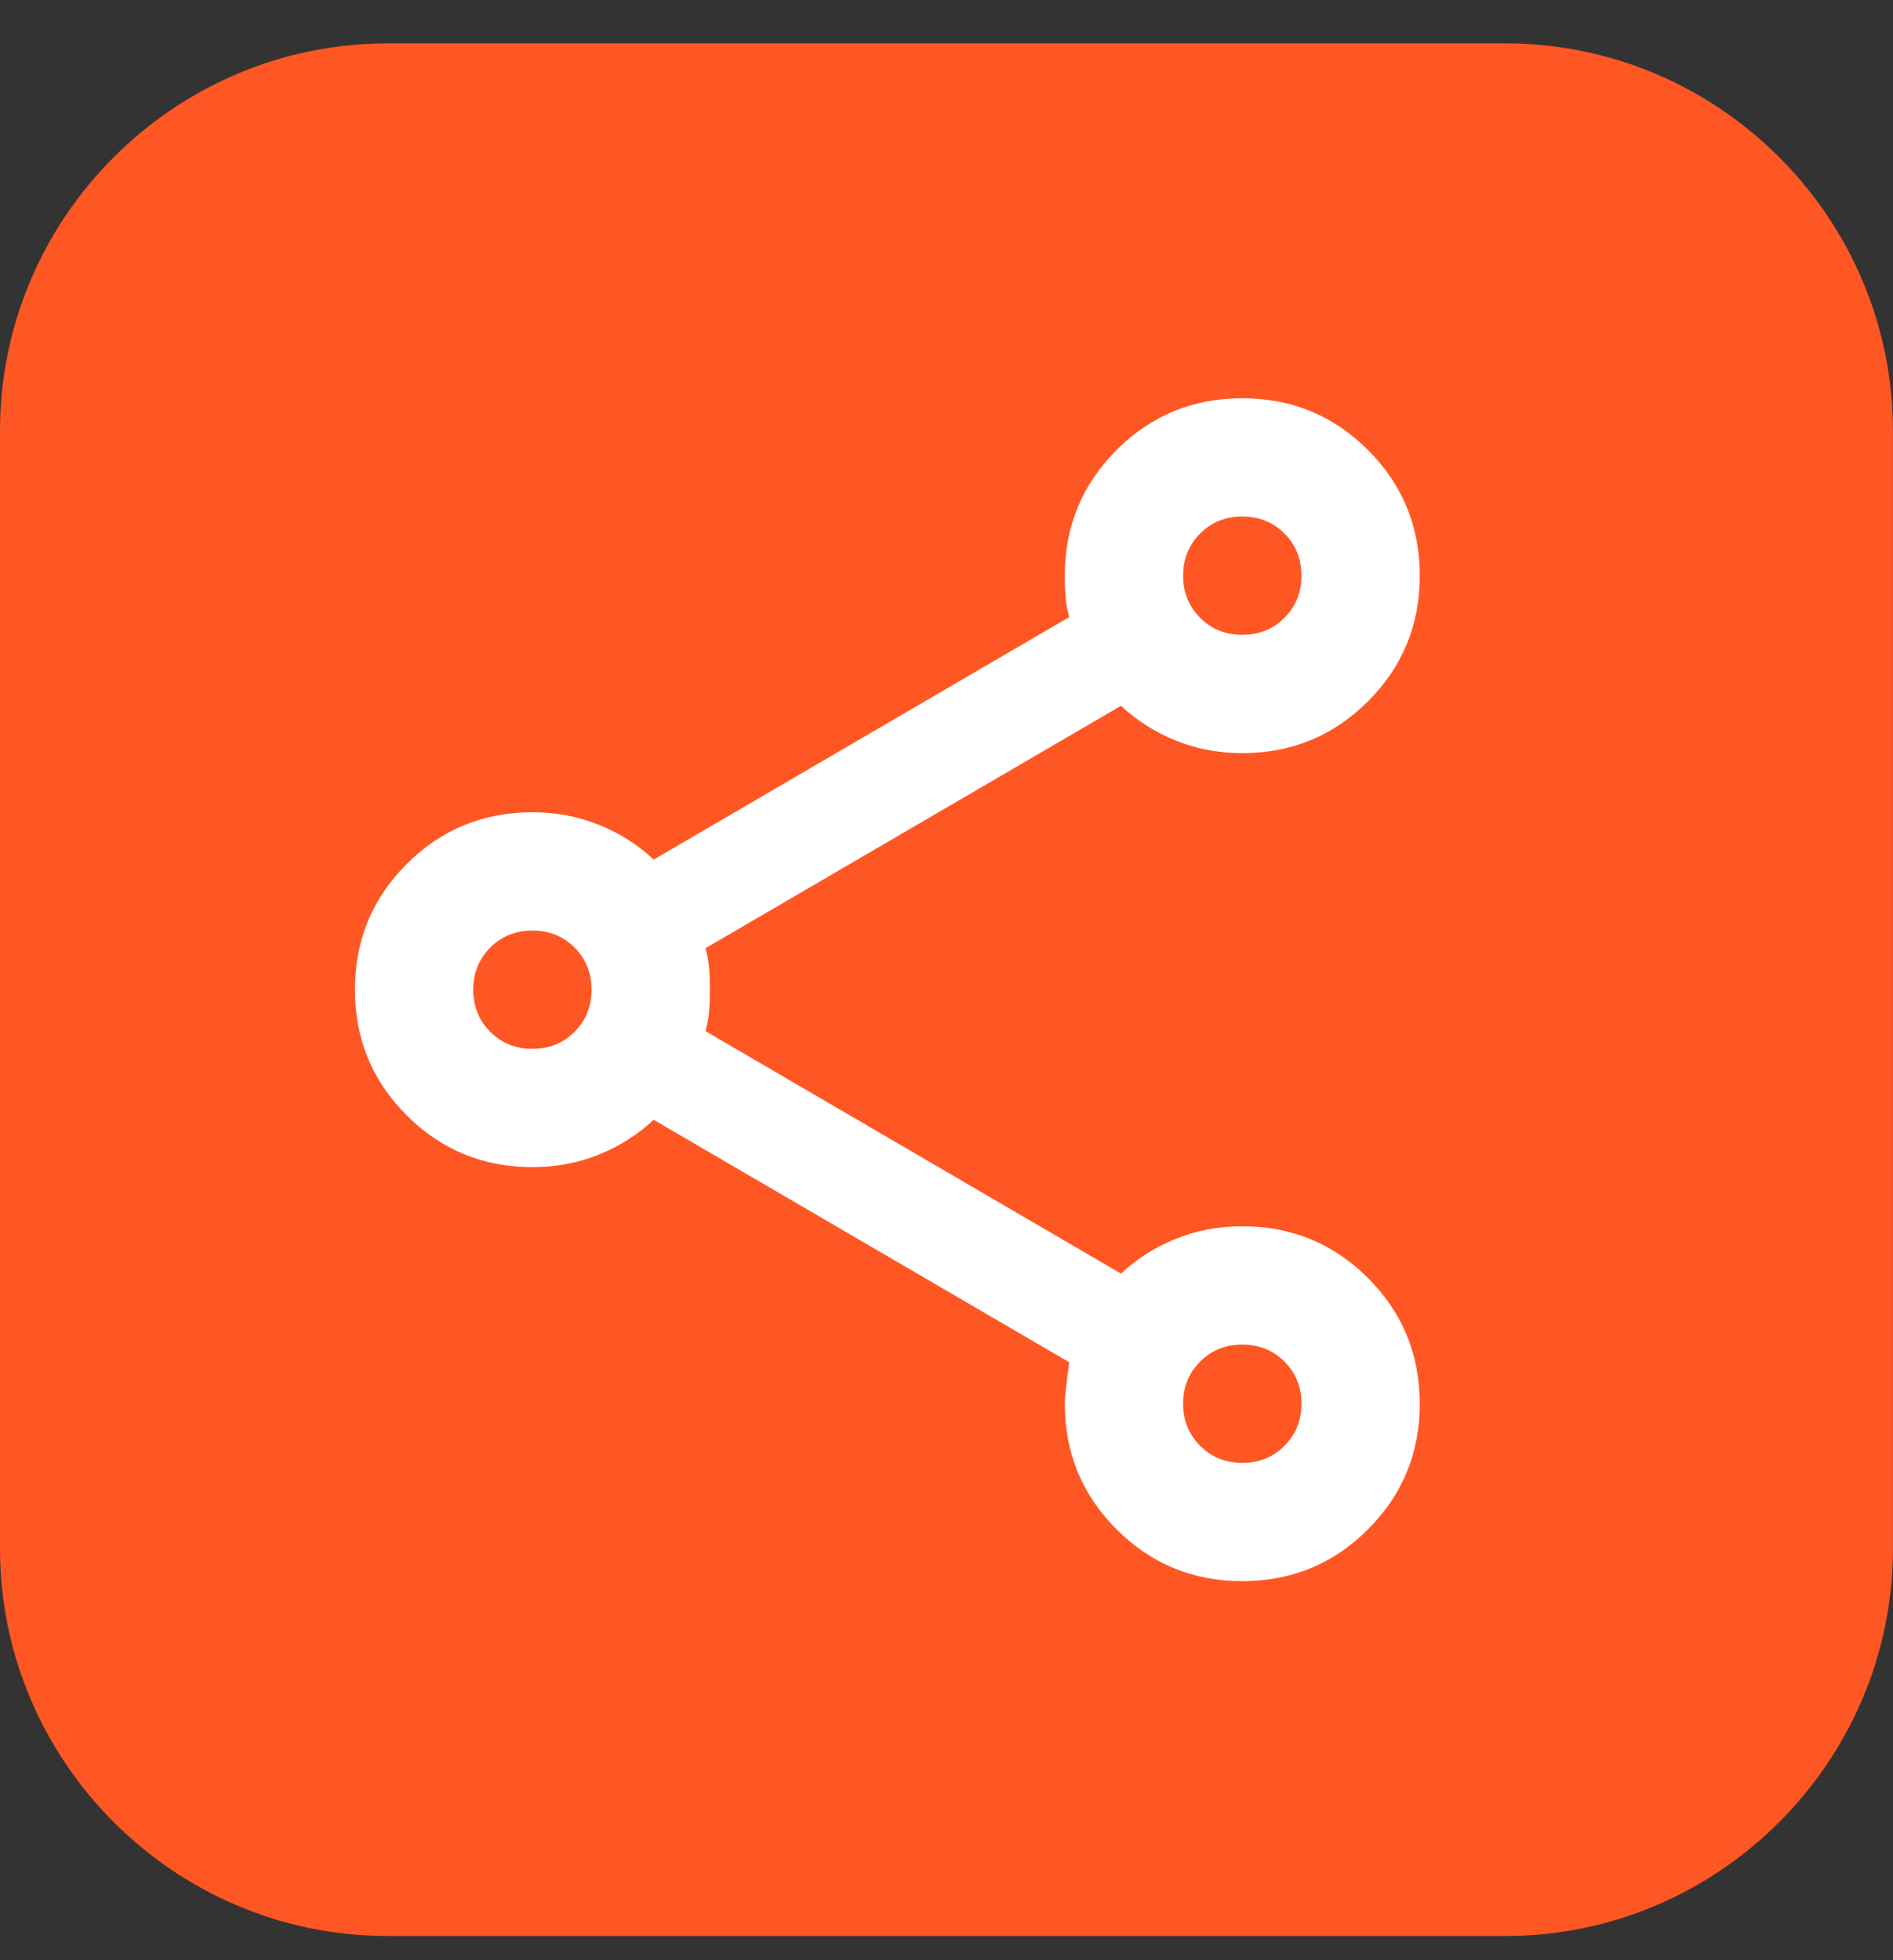 <svg width="28" height="29" viewBox="0 0 28 29" fill="none" xmlns="http://www.w3.org/2000/svg">
<rect x="0" y="0" width="28" height="29" fill="#333333" stroke="none"/>
<path d="M5.73 0.642H22.269C25.421 0.642 27.999 3.22 27.999 6.372V22.911C27.999 26.062 25.421 28.642 22.269 28.642H5.73C2.579 28.642 0 26.063 0 22.911V6.372C0 3.22 2.579 0.642 5.73 0.642Z" fill="#FF5723"/>
<mask id="mask0_297_1674" style="mask-type:alpha" maskUnits="userSpaceOnUse" x="3" y="4" width="22" height="22">
<rect x="3.5" y="4.142" width="21" height="21" fill="#D9D9D9"/>
</mask>
<g mask="url(#mask0_297_1674)">
<path d="M18.375 23.392C17.646 23.392 17.026 23.136 16.516 22.626C16.005 22.116 15.75 21.496 15.75 20.767C15.75 20.679 15.772 20.475 15.816 20.154L9.669 16.567C9.435 16.785 9.166 16.957 8.859 17.081C8.553 17.205 8.225 17.267 7.875 17.267C7.146 17.267 6.526 17.011 6.016 16.501C5.505 15.991 5.25 15.371 5.25 14.642C5.25 13.912 5.505 13.293 6.016 12.782C6.526 12.272 7.146 12.017 7.875 12.017C8.225 12.017 8.553 12.079 8.859 12.203C9.166 12.326 9.435 12.498 9.669 12.717L15.816 9.129C15.787 9.027 15.768 8.929 15.761 8.834C15.754 8.739 15.75 8.633 15.75 8.517C15.75 7.787 16.005 7.168 16.516 6.657C17.026 6.147 17.646 5.892 18.375 5.892C19.104 5.892 19.724 6.147 20.234 6.657C20.745 7.168 21 7.787 21 8.517C21 9.246 20.745 9.866 20.234 10.376C19.724 10.886 19.104 11.142 18.375 11.142C18.025 11.142 17.697 11.08 17.391 10.956C17.084 10.832 16.815 10.66 16.581 10.442L10.434 14.029C10.463 14.131 10.482 14.23 10.489 14.324C10.496 14.419 10.5 14.525 10.5 14.642C10.5 14.758 10.496 14.864 10.489 14.959C10.482 15.054 10.463 15.152 10.434 15.254L16.581 18.842C16.815 18.623 17.084 18.451 17.391 18.328C17.697 18.204 18.025 18.142 18.375 18.142C19.104 18.142 19.724 18.397 20.234 18.907C20.745 19.418 21 20.037 21 20.767C21 21.496 20.745 22.116 20.234 22.626C19.724 23.136 19.104 23.392 18.375 23.392ZM18.375 21.642C18.623 21.642 18.831 21.558 18.998 21.39C19.166 21.222 19.25 21.015 19.25 20.767C19.25 20.519 19.166 20.311 18.998 20.143C18.831 19.976 18.623 19.892 18.375 19.892C18.127 19.892 17.919 19.976 17.752 20.143C17.584 20.311 17.5 20.519 17.5 20.767C17.5 21.015 17.584 21.222 17.752 21.39C17.919 21.558 18.127 21.642 18.375 21.642ZM7.875 15.517C8.123 15.517 8.331 15.433 8.498 15.265C8.666 15.097 8.75 14.889 8.75 14.642C8.75 14.394 8.666 14.186 8.498 14.018C8.331 13.851 8.123 13.767 7.875 13.767C7.627 13.767 7.419 13.851 7.252 14.018C7.084 14.186 7 14.394 7 14.642C7 14.889 7.084 15.097 7.252 15.265C7.419 15.433 7.627 15.517 7.875 15.517ZM18.375 9.392C18.623 9.392 18.831 9.308 18.998 9.14C19.166 8.972 19.25 8.765 19.25 8.517C19.25 8.269 19.166 8.061 18.998 7.893C18.831 7.725 18.623 7.642 18.375 7.642C18.127 7.642 17.919 7.725 17.752 7.893C17.584 8.061 17.5 8.269 17.5 8.517C17.5 8.765 17.584 8.972 17.752 9.14C17.919 9.308 18.127 9.392 18.375 9.392Z" fill="white"/>
</g>
</svg>
